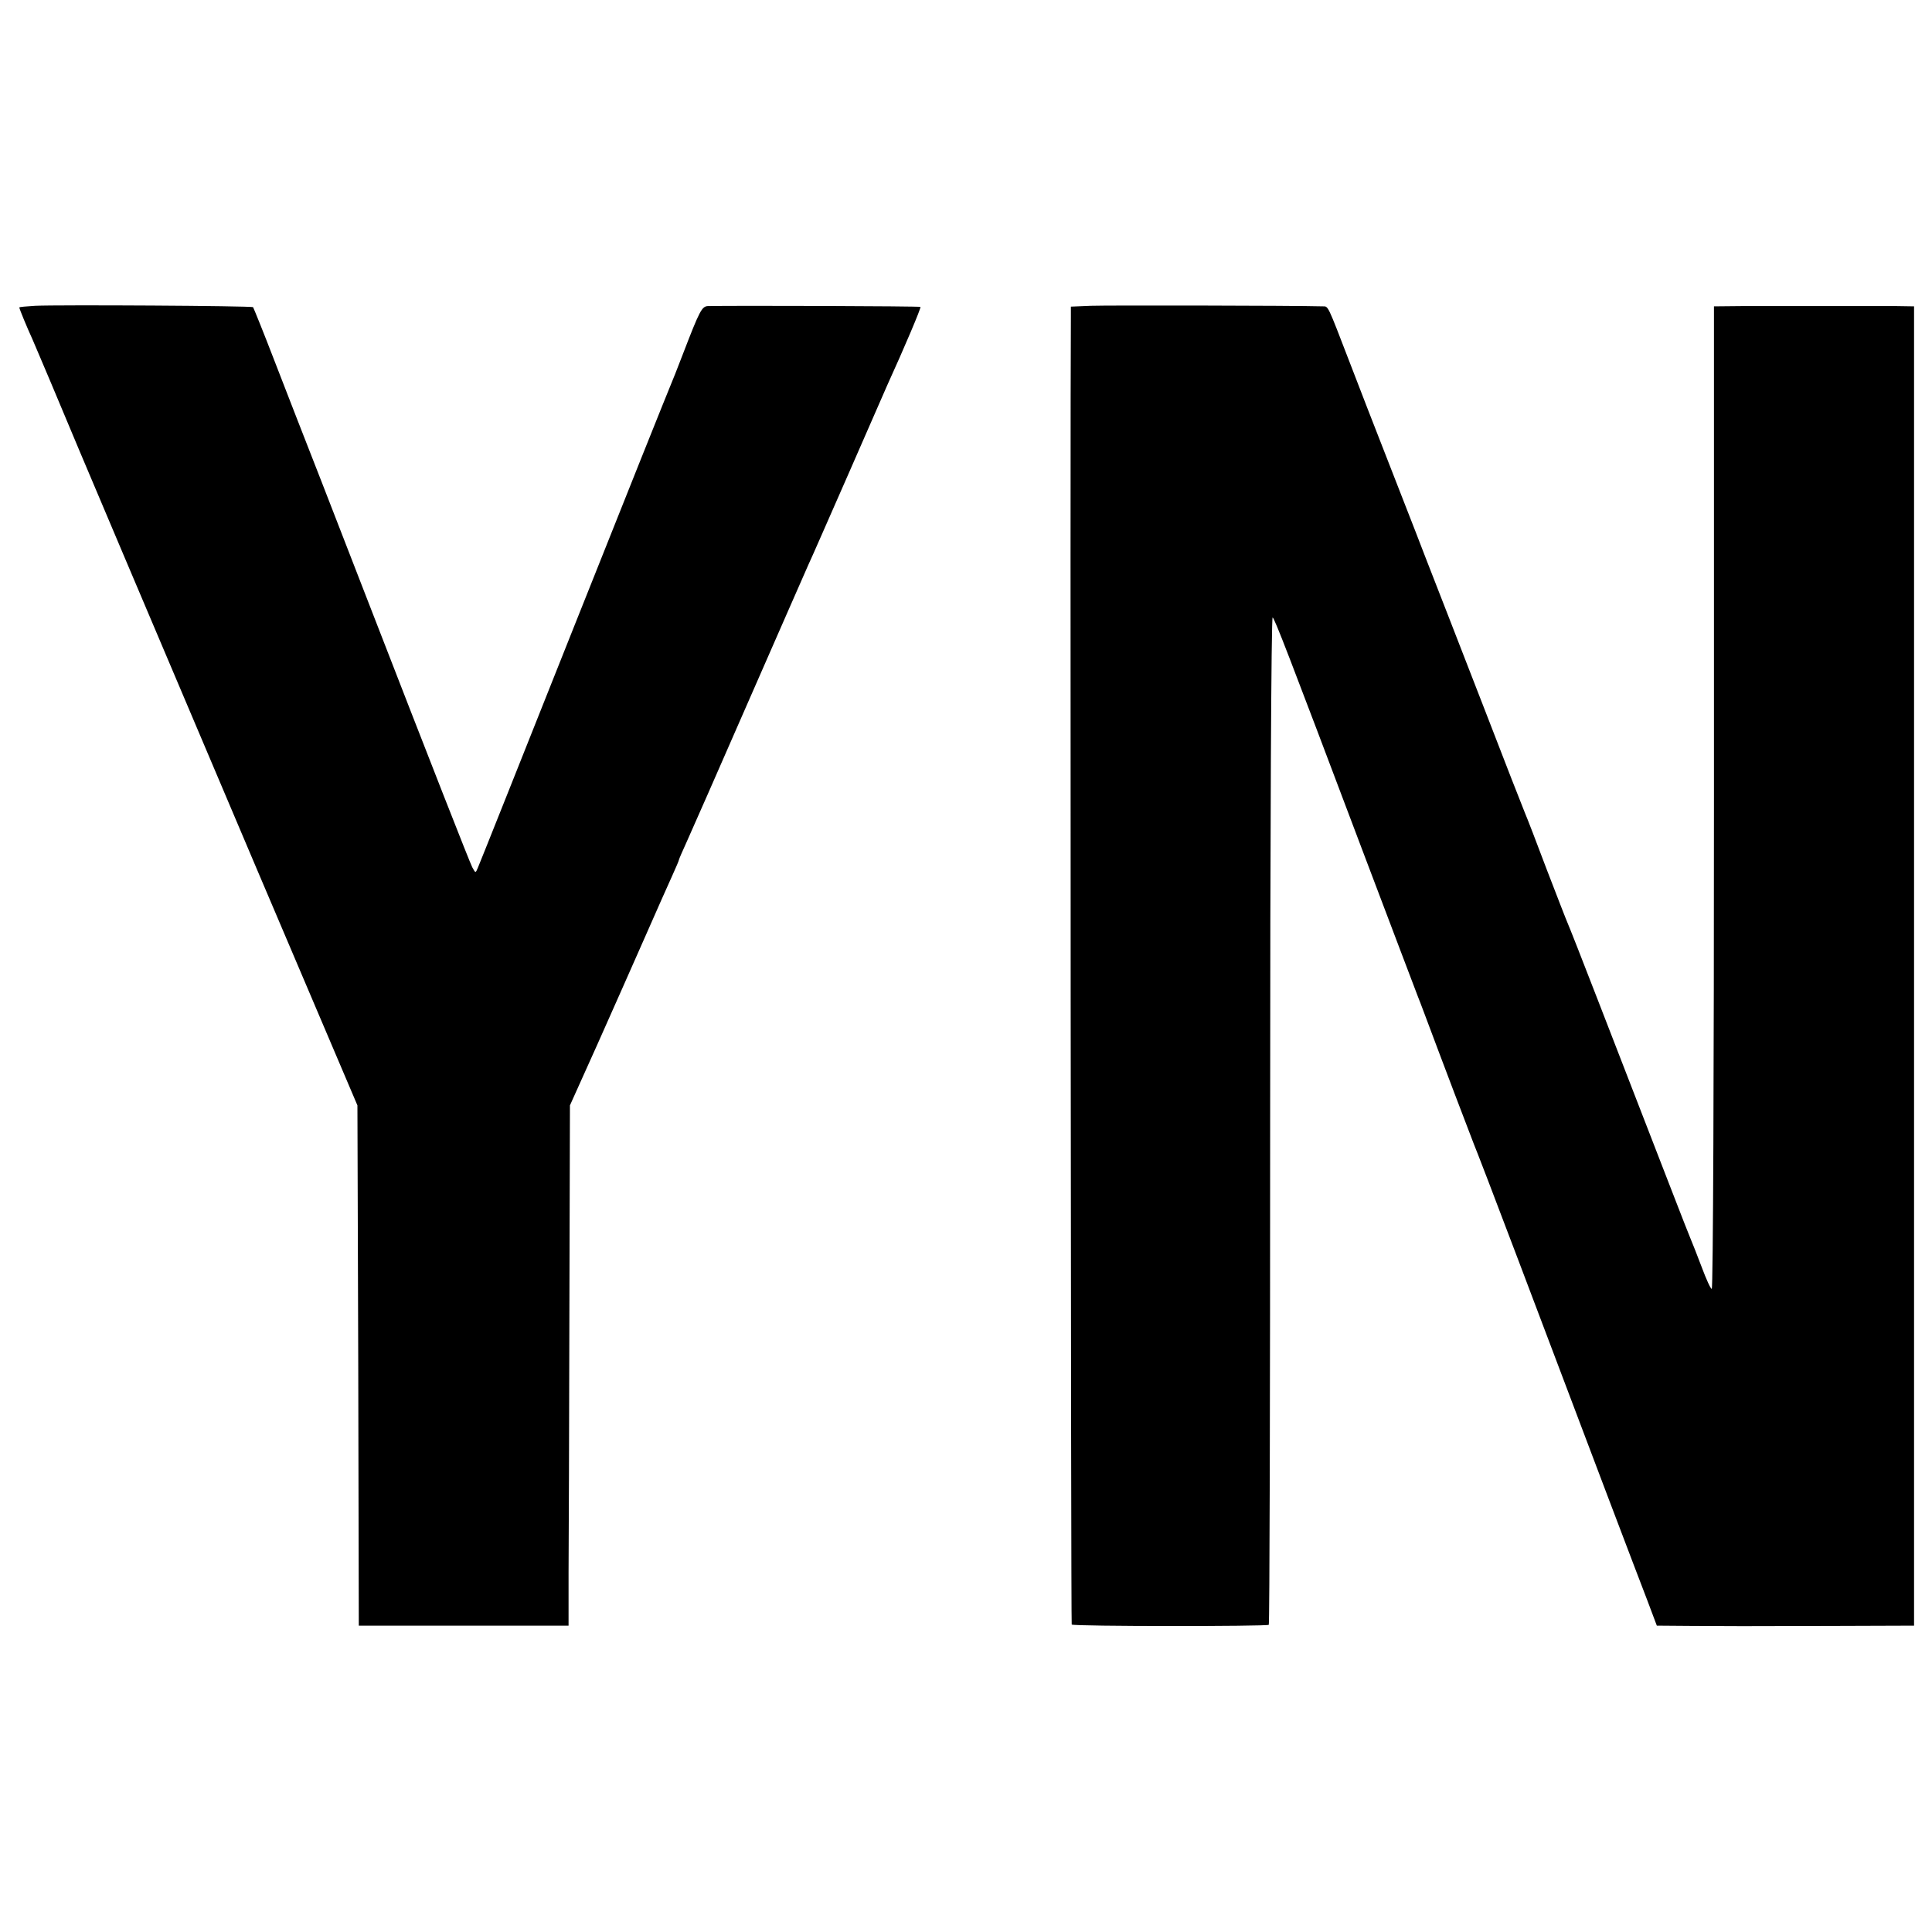 <?xml version="1.0" standalone="no"?>
<!DOCTYPE svg PUBLIC "-//W3C//DTD SVG 20010904//EN"
 "http://www.w3.org/TR/2001/REC-SVG-20010904/DTD/svg10.dtd">
<svg version="1.0" xmlns="http://www.w3.org/2000/svg"
 width="700pt" height="700pt" viewBox="0 0 700 700"
 preserveAspectRatio="xMidYMid meet">
<g transform="translate(0,700) scale(0.1,-0.1)"
fill="#000000" stroke="none">
<path d="M128 5892 c-32 -2 -58 -4 -58 -6 0 -5 29 -75 47 -114 8 -19 39 -91
68 -160 92 -222 372 -880 746 -1762 l364 -855 3 -943 2 -942 380 0 380 0 0
193 c1 105 2 530 3 942 l2 750 99 220 c54 121 132 297 173 390 41 94 86 194
99 223 13 29 24 54 24 57 0 2 13 32 29 67 16 35 117 265 225 512 108 247 205
467 215 490 11 23 76 172 146 331 70 160 133 304 140 320 62 136 123 280 120
283 -3 3 -679 5 -770 3 -22 -1 -30 -16 -90 -172 -20 -52 -40 -103 -45 -114 -5
-11 -163 -405 -350 -875 -187 -470 -344 -864 -349 -875 -8 -19 -8 -19 -20 3
-10 20 -142 356 -381 972 -37 96 -112 288 -165 425 -54 138 -131 335 -171 439
-40 104 -75 190 -77 193 -5 5 -706 9 -789 5z"/>
<path d="M3953 5892 l-73 -3 0 -37 c-3 -308 0 -4735 3 -4738 7 -7 707 -7 714
-1 3 3 5 828 5 1832 0 1036 4 1823 9 1818 9 -9 51 -117 325 -843 107 -283 198
-522 201 -530 3 -8 14 -35 23 -60 65 -174 173 -458 180 -475 5 -11 77 -198
159 -415 275 -728 433 -1144 469 -1237 l35 -93 129 -1 c157 -1 152 -1 511 0
l292 1 0 2390 0 2390 -65 1 c-77 0 -412 0 -557 0 l-103 -1 0 -1780 c0 -979 -3
-1780 -8 -1780 -4 0 -20 35 -36 78 -16 42 -35 91 -42 107 -12 28 -73 187 -336
865 -54 140 -103 264 -108 275 -5 11 -39 99 -76 195 -36 96 -72 189 -79 205
-7 17 -75 190 -150 385 -76 195 -171 441 -212 545 -40 105 -105 269 -142 365
-38 96 -96 247 -130 335 -82 213 -78 205 -98 205 -113 3 -786 4 -840 2z"/>
</g>
</svg>
